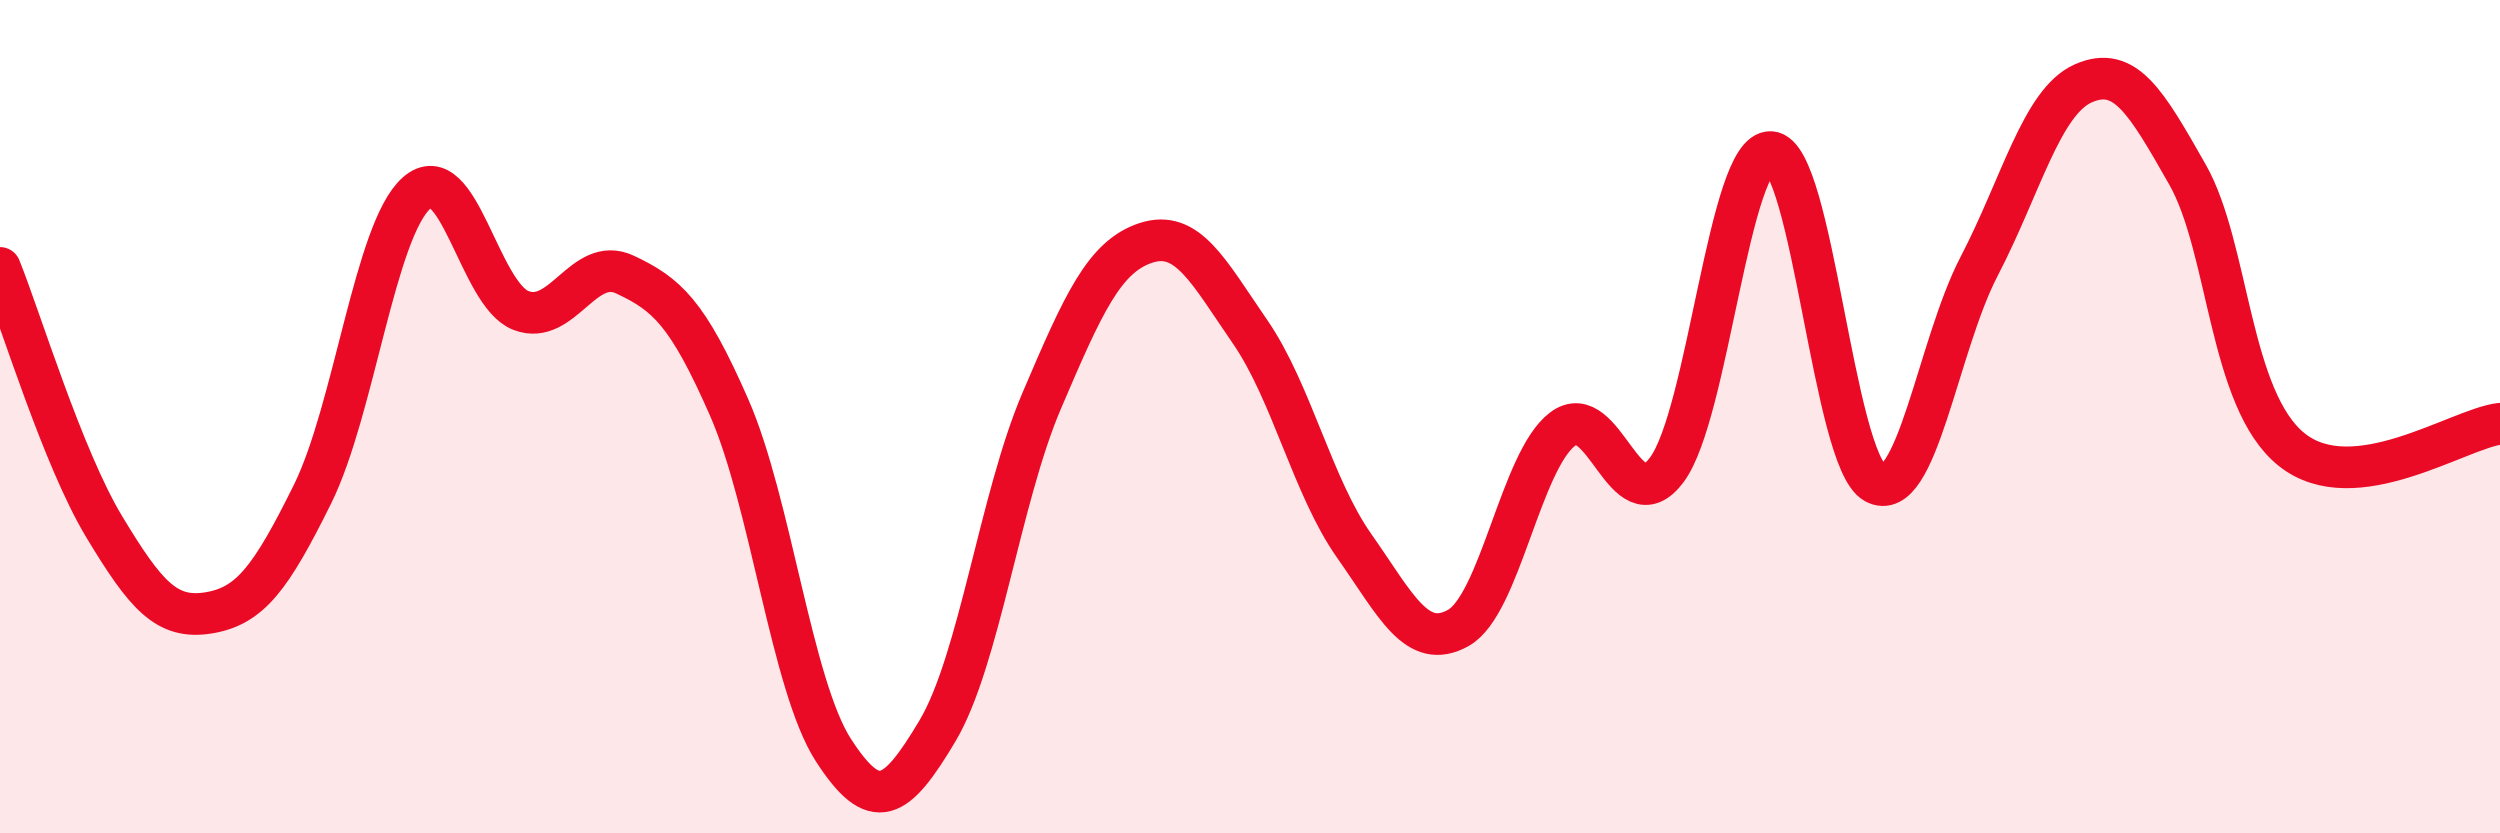 
    <svg width="60" height="20" viewBox="0 0 60 20" xmlns="http://www.w3.org/2000/svg">
      <path
        d="M 0,6.43 C 0.5,7.67 1.5,10.98 2.5,12.64 C 3.5,14.3 4,14.87 5,14.71 C 6,14.55 6.5,13.88 7.5,11.86 C 8.5,9.84 9,5.51 10,4.63 C 11,3.75 11.5,7.06 12.5,7.45 C 13.5,7.84 14,6.12 15,6.59 C 16,7.06 16.5,7.5 17.5,9.78 C 18.5,12.06 19,16.45 20,18 C 21,19.55 21.5,19.22 22.5,17.54 C 23.5,15.86 24,11.96 25,9.62 C 26,7.28 26.5,6.16 27.5,5.83 C 28.5,5.5 29,6.51 30,7.96 C 31,9.41 31.5,11.68 32.5,13.1 C 33.5,14.52 34,15.63 35,15.07 C 36,14.51 36.5,11.06 37.5,10.3 C 38.5,9.54 39,12.61 40,11.28 C 41,9.95 41.5,3.59 42.5,3.65 C 43.5,3.71 44,11.04 45,11.59 C 46,12.14 46.5,8.31 47.5,6.39 C 48.5,4.47 49,2.44 50,2 C 51,1.56 51.5,2.43 52.5,4.19 C 53.5,5.95 53.5,9.59 55,10.79 C 56.5,11.99 59,10.29 60,10.17L60 20L0 20Z"
        fill="#EB0A25"
        opacity="0.1"
        stroke-linecap="round"
        stroke-linejoin="round"
      />
      <path
        d="M 0,6.43 C 0.5,7.67 1.5,10.98 2.5,12.64 C 3.5,14.3 4,14.87 5,14.71 C 6,14.55 6.5,13.88 7.5,11.86 C 8.5,9.84 9,5.51 10,4.63 C 11,3.75 11.5,7.06 12.5,7.45 C 13.5,7.84 14,6.12 15,6.59 C 16,7.06 16.5,7.5 17.5,9.78 C 18.5,12.06 19,16.45 20,18 C 21,19.55 21.5,19.22 22.5,17.54 C 23.5,15.86 24,11.96 25,9.62 C 26,7.28 26.5,6.16 27.5,5.83 C 28.5,5.5 29,6.51 30,7.96 C 31,9.41 31.5,11.68 32.5,13.1 C 33.5,14.52 34,15.63 35,15.07 C 36,14.51 36.5,11.06 37.5,10.3 C 38.5,9.54 39,12.61 40,11.28 C 41,9.95 41.5,3.59 42.5,3.65 C 43.5,3.71 44,11.04 45,11.59 C 46,12.14 46.5,8.31 47.5,6.39 C 48.5,4.47 49,2.44 50,2 C 51,1.56 51.5,2.43 52.5,4.19 C 53.5,5.95 53.5,9.59 55,10.79 C 56.5,11.99 59,10.29 60,10.17"
        stroke="#EB0A25"
        stroke-width="1"
        fill="none"
        stroke-linecap="round"
        stroke-linejoin="round"
      />
    </svg>
  